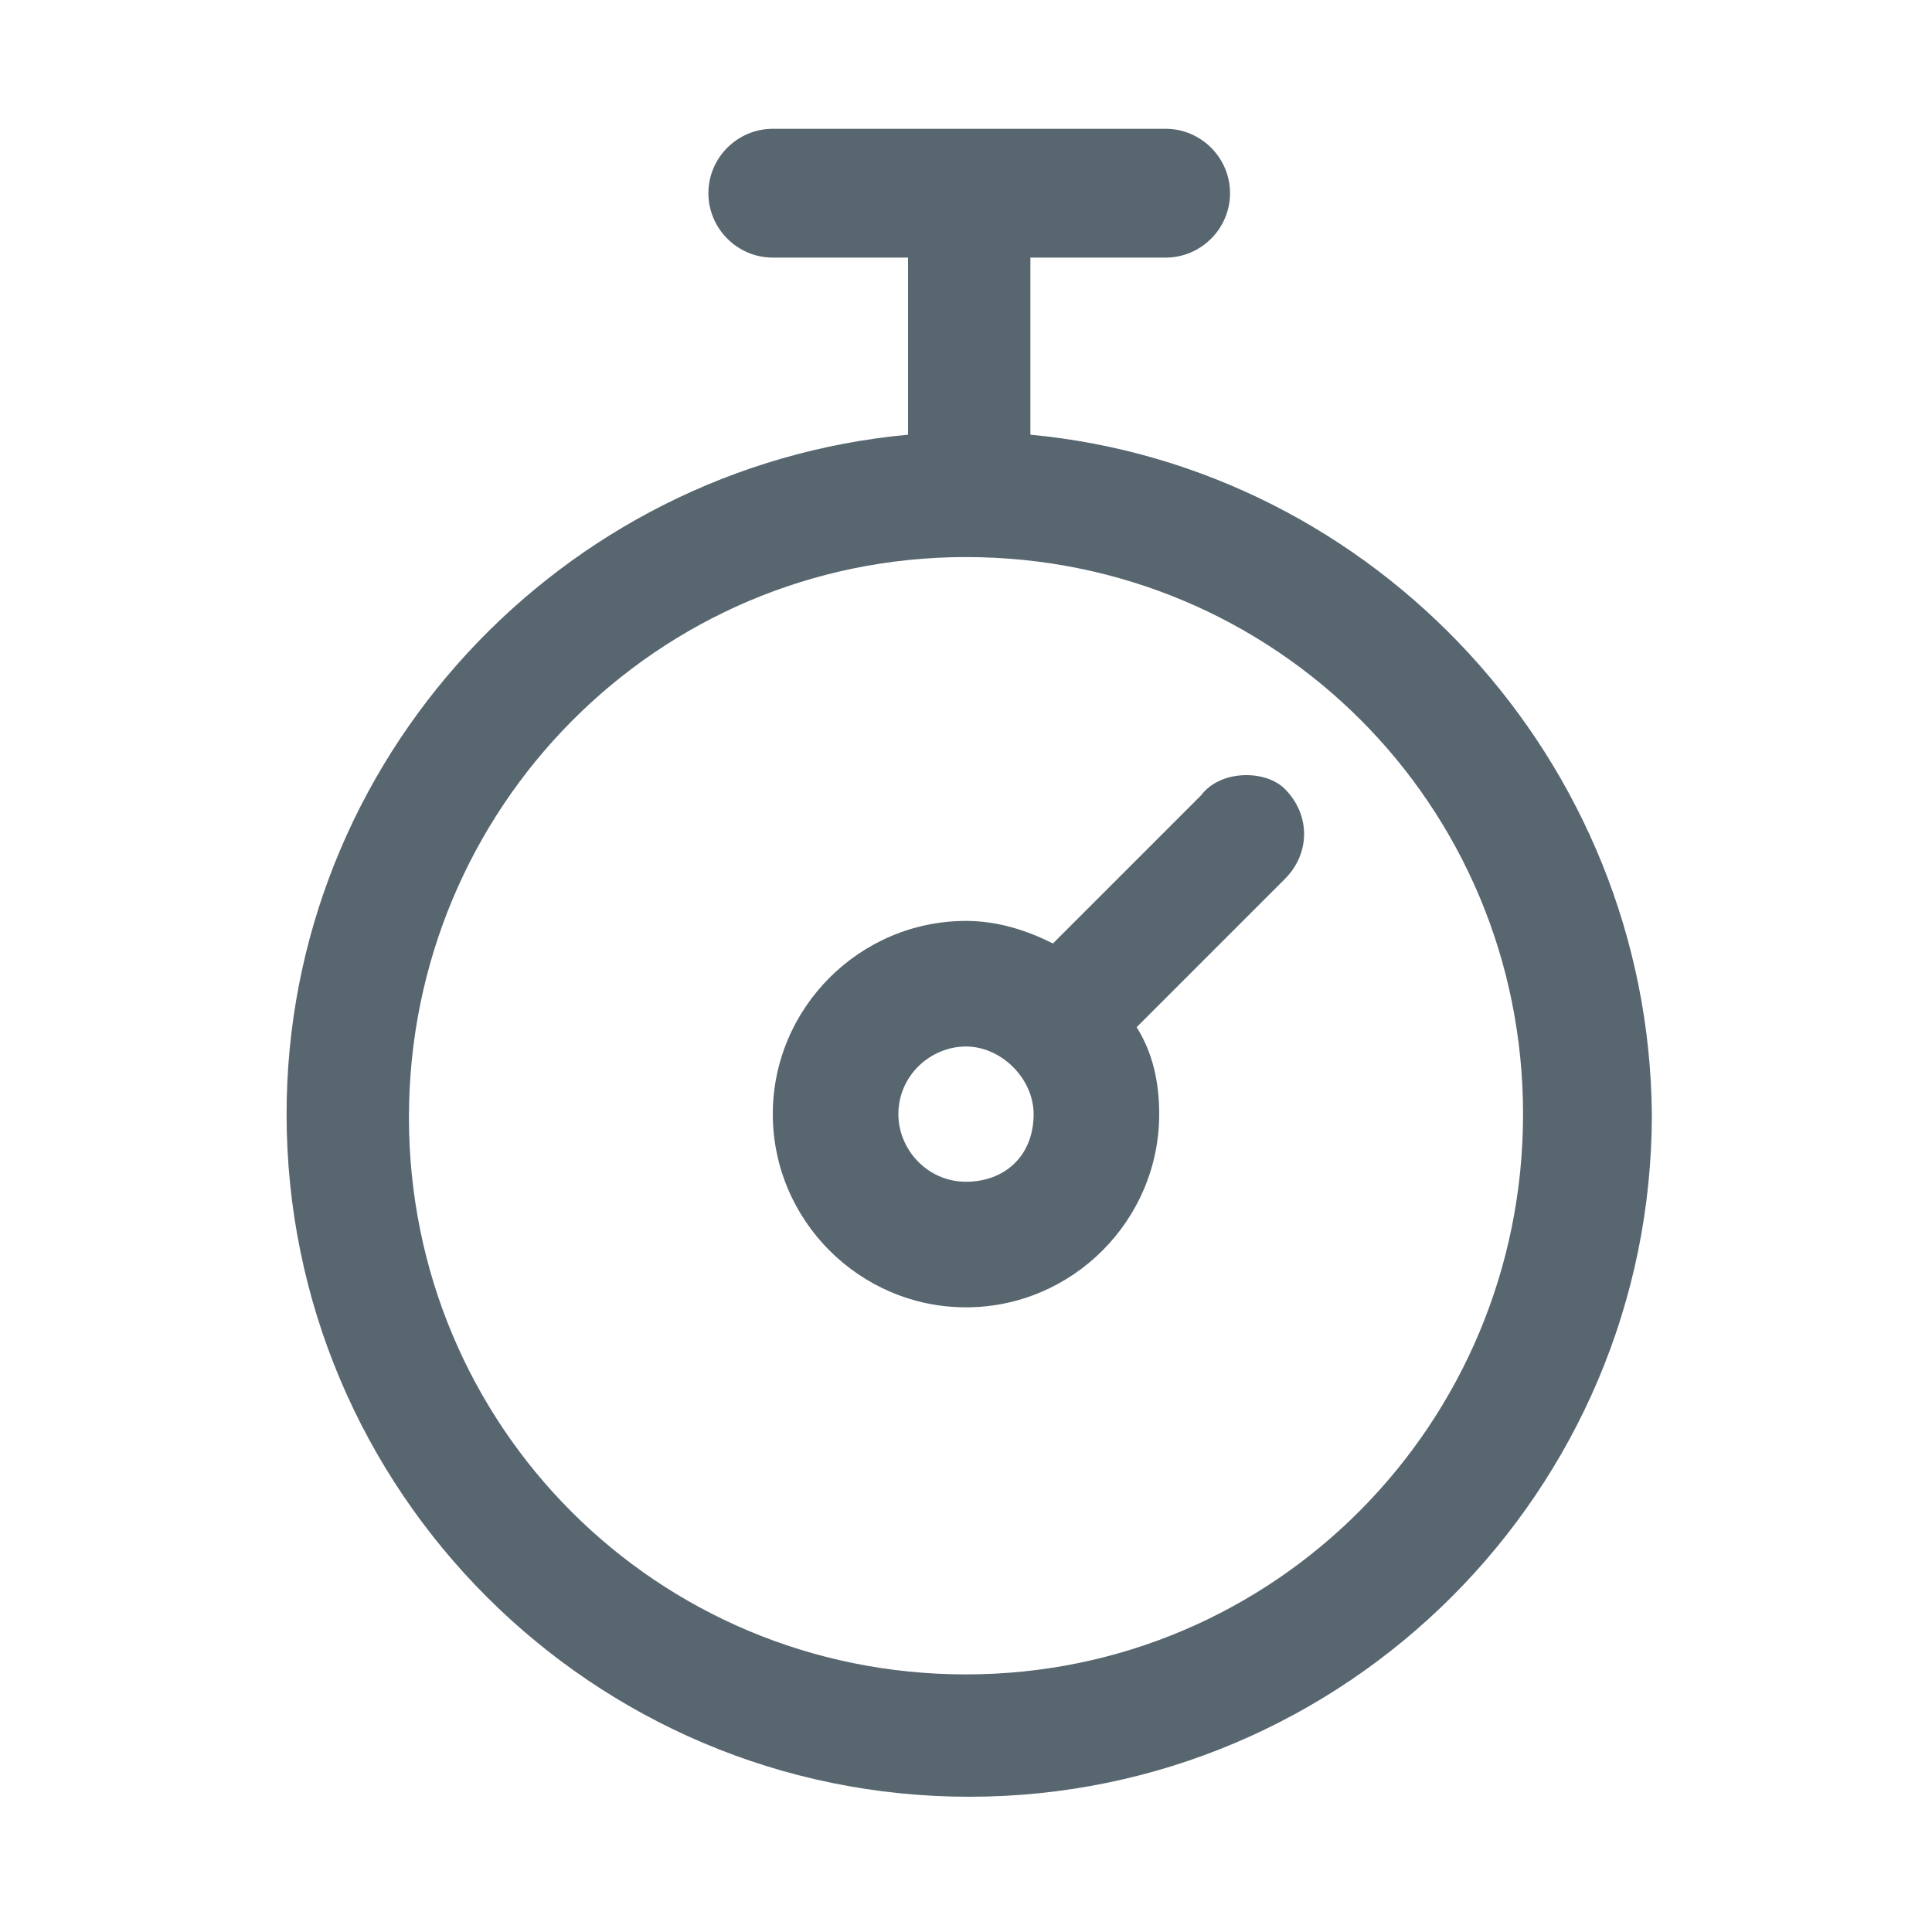 <?xml version="1.0" encoding="utf-8"?>
<!-- Generator: Adobe Illustrator 26.3.1, SVG Export Plug-In . SVG Version: 6.00 Build 0)  -->
<svg version="1.1" id="图层_1" xmlns="http://www.w3.org/2000/svg" xmlns:xlink="http://www.w3.org/1999/xlink" x="0px" y="0px"
	 viewBox="0 0 60 60" style="enable-background:new 0 0 60 60;" xml:space="preserve">
<style type="text/css">
	.st0{fill:#586670;}
</style>
<g>
	<path class="st0" d="M32,13.5V8h4.2c1.1,0,2-0.9,2-2s-0.9-2-2-2H24c-1.1,0-2,0.9-2,2s0.9,2,2,2h4.2v5.5
		c-10.8,1-19.3,10.1-19.3,21.1c0,11.7,9.5,21.2,21.2,21.2s21.2-9.5,21.2-21.2C51.2,23.6,42.7,14.5,32,13.5z M30,52
		c-9.6,0-17.3-7.7-17.3-17.3S20.4,17.3,30,17.3S47.3,25,47.3,34.6S39.6,52,30,52z"/>
	<path class="st0" d="M37.3,24.7l-4.6,4.6c-0.8-0.4-1.7-0.7-2.7-0.7c-3.3,0-6,2.7-6,6s2.7,6,6,6c3.3,0,6-2.7,6-6
		c0-1-0.2-1.9-0.7-2.7l4.6-4.6c0.8-0.8,0.8-2,0-2.8C39.3,23.9,37.9,23.9,37.3,24.7z M30,36.7c-1.2,0-2.1-1-2.1-2.1
		c0-1.2,1-2.1,2.1-2.1c1.1,0,2.1,1,2.1,2.1C32.1,35.9,31.2,36.7,30,36.7z"/>
</g>
</svg>

